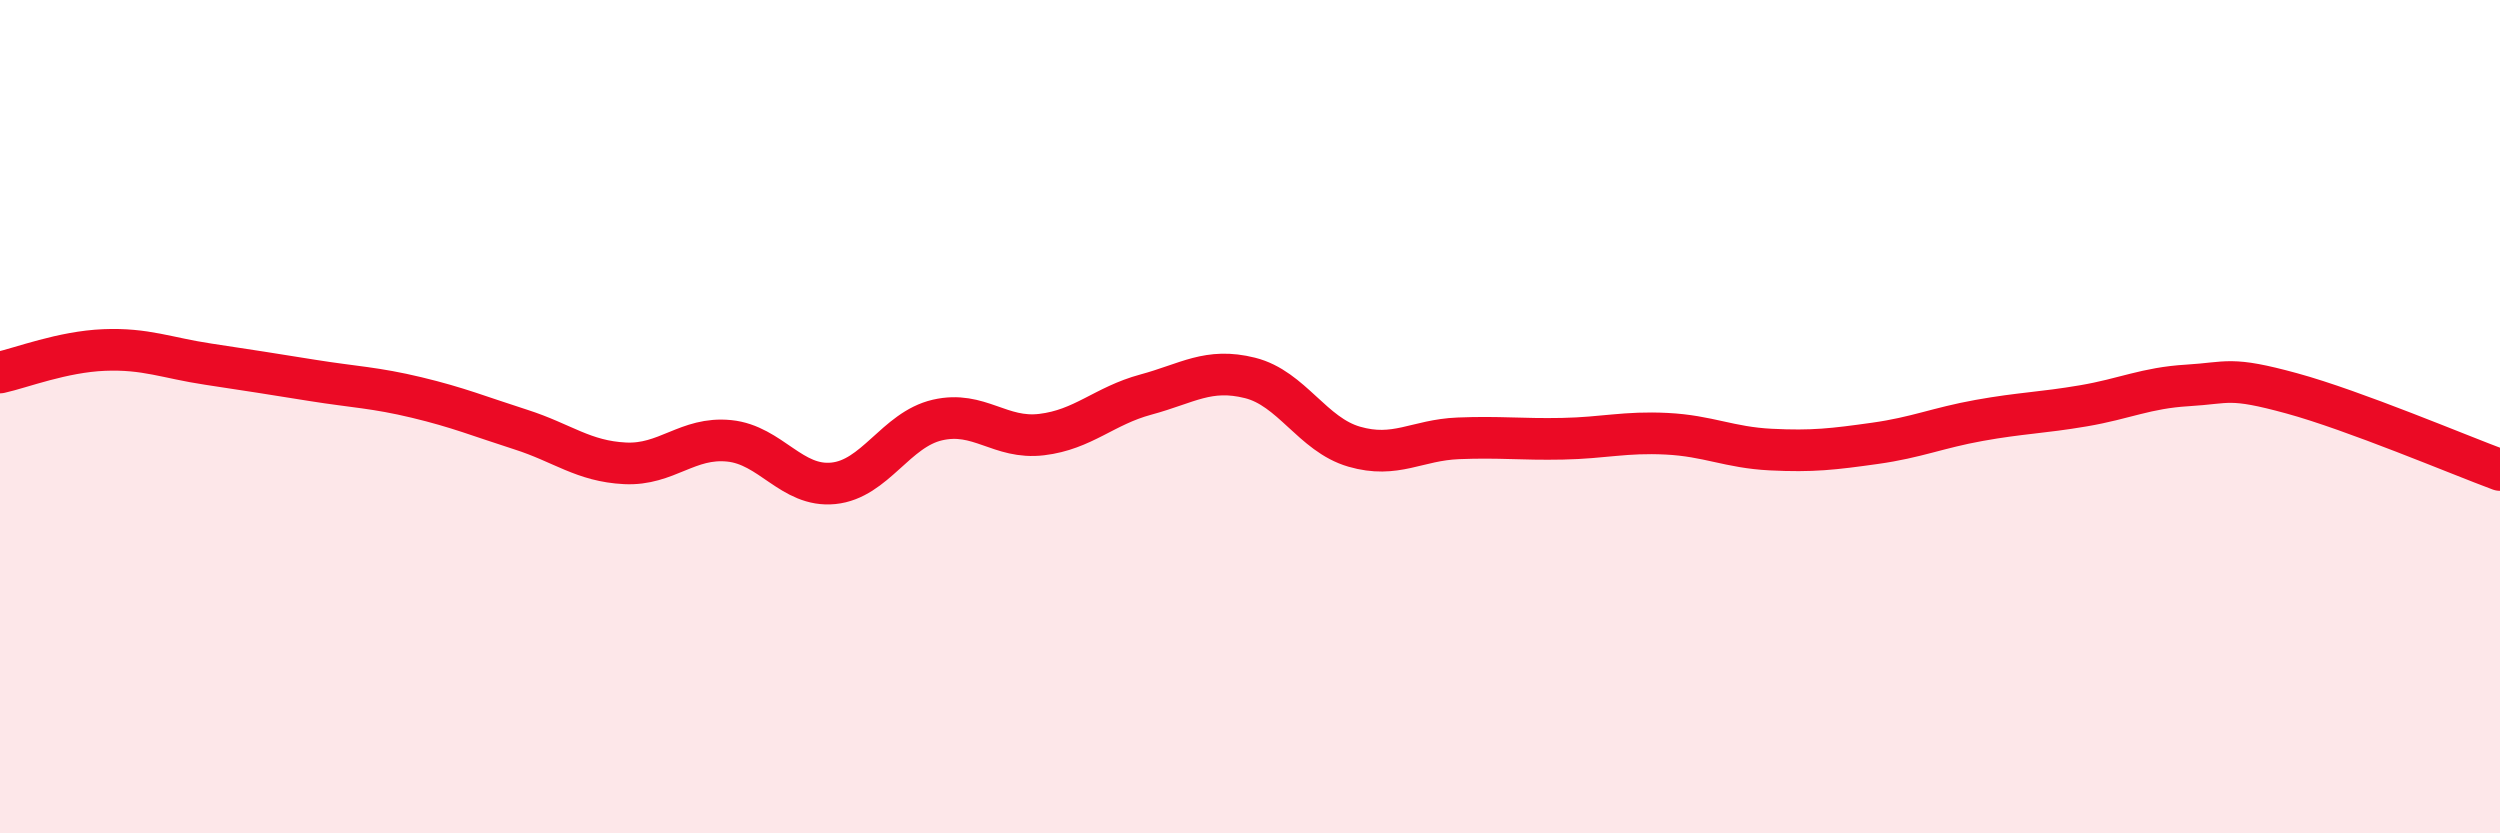 
    <svg width="60" height="20" viewBox="0 0 60 20" xmlns="http://www.w3.org/2000/svg">
      <path
        d="M 0,8.94 C 0.5,8.83 1.5,8.44 2.5,8.4 C 3.5,8.36 4,8.59 5,8.74 C 6,8.89 6.5,8.97 7.5,9.13 C 8.5,9.29 9,9.3 10,9.54 C 11,9.78 11.5,9.99 12.5,10.31 C 13.5,10.63 14,11.07 15,11.12 C 16,11.17 16.5,10.48 17.5,10.58 C 18.5,10.68 19,11.7 20,11.6 C 21,11.5 21.5,10.31 22.5,10.08 C 23.5,9.85 24,10.55 25,10.43 C 26,10.31 26.5,9.74 27.5,9.47 C 28.5,9.2 29,8.82 30,9.07 C 31,9.32 31.5,10.43 32.5,10.72 C 33.5,11.01 34,10.56 35,10.52 C 36,10.48 36.5,10.55 37.5,10.53 C 38.5,10.51 39,10.36 40,10.41 C 41,10.46 41.5,10.74 42.5,10.79 C 43.5,10.84 44,10.78 45,10.64 C 46,10.5 46.5,10.27 47.5,10.09 C 48.5,9.91 49,9.91 50,9.74 C 51,9.57 51.5,9.31 52.5,9.25 C 53.5,9.19 53.5,9.03 55,9.44 C 56.5,9.85 59,10.91 60,11.28L60 20L0 20Z"
        fill="#EB0A25"
        opacity="0.1"
        stroke-linecap="round"
        stroke-linejoin="round"
      />
      <path
        d="M 0,8.94 C 0.5,8.83 1.5,8.44 2.5,8.4 C 3.5,8.36 4,8.59 5,8.74 C 6,8.89 6.5,8.97 7.5,9.13 C 8.5,9.29 9,9.3 10,9.54 C 11,9.78 11.5,9.99 12.5,10.31 C 13.5,10.63 14,11.07 15,11.12 C 16,11.17 16.5,10.48 17.5,10.58 C 18.5,10.68 19,11.7 20,11.6 C 21,11.5 21.5,10.31 22.5,10.08 C 23.5,9.85 24,10.55 25,10.43 C 26,10.31 26.5,9.74 27.5,9.47 C 28.5,9.2 29,8.82 30,9.07 C 31,9.32 31.5,10.43 32.5,10.72 C 33.5,11.01 34,10.56 35,10.52 C 36,10.48 36.5,10.55 37.5,10.53 C 38.5,10.51 39,10.36 40,10.41 C 41,10.46 41.5,10.74 42.5,10.79 C 43.5,10.84 44,10.78 45,10.64 C 46,10.5 46.5,10.27 47.5,10.09 C 48.5,9.91 49,9.91 50,9.74 C 51,9.57 51.5,9.31 52.5,9.25 C 53.5,9.19 53.5,9.03 55,9.44 C 56.5,9.85 59,10.91 60,11.28"
        stroke="#EB0A25"
        stroke-width="1"
        fill="none"
        stroke-linecap="round"
        stroke-linejoin="round"
      />
    </svg>
  